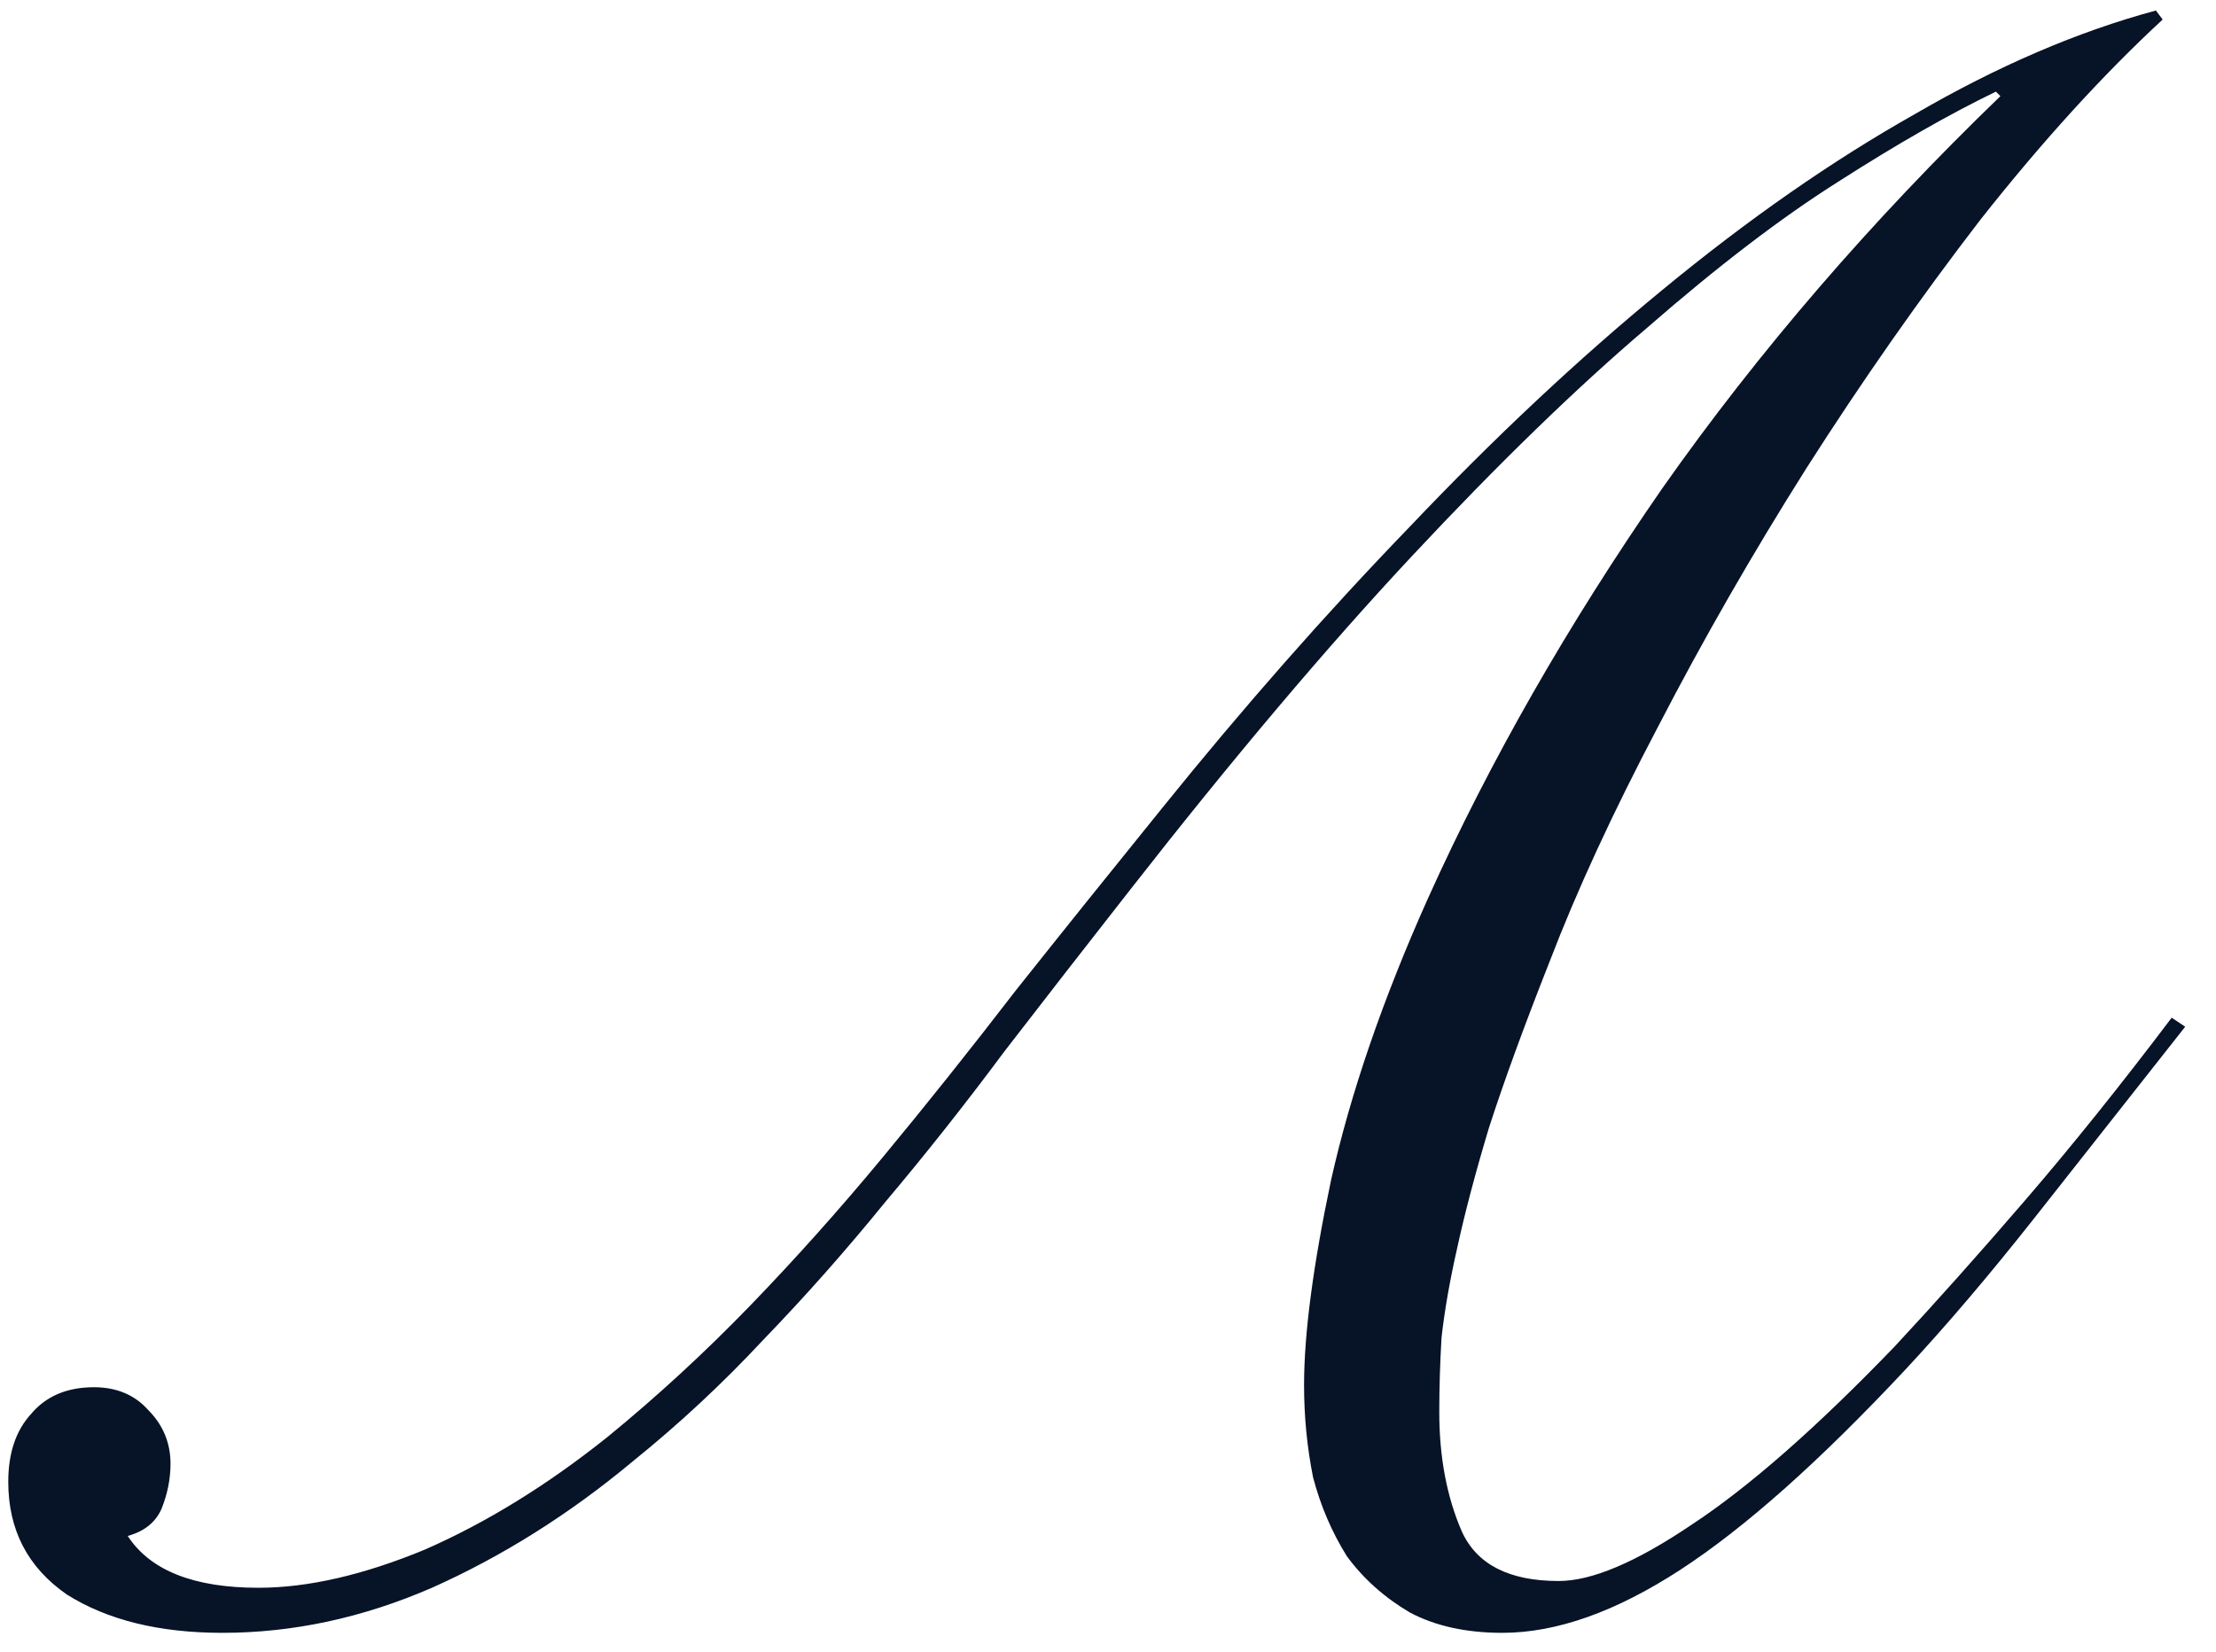 <?xml version="1.0" encoding="UTF-8"?> <svg xmlns="http://www.w3.org/2000/svg" width="59" height="44" viewBox="0 0 59 44" fill="none"><path d="M57.58 0.52C55.98 2 54.36 3.78 52.72 5.86C51.12 7.94 49.58 10.14 48.1 12.46C46.66 14.74 45.34 17.04 44.14 19.36C42.94 21.64 41.98 23.72 41.26 25.6C40.58 27.32 40.04 28.8 39.64 30.04C39.28 31.24 39 32.3 38.8 33.22C38.6 34.1 38.46 34.9 38.38 35.62C38.34 36.3 38.32 36.96 38.32 37.6C38.32 38.8 38.52 39.86 38.92 40.78C39.32 41.66 40.18 42.1 41.5 42.1C42.38 42.1 43.56 41.6 45.04 40.6C46.56 39.6 48.36 38.02 50.44 35.86C51.52 34.7 52.68 33.4 53.92 31.96C55.16 30.52 56.46 28.9 57.82 27.1L58.18 27.34C56.7 29.22 55.36 30.92 54.16 32.44C52.96 33.96 51.82 35.3 50.74 36.46C48.46 38.9 46.46 40.68 44.74 41.8C43.02 42.92 41.44 43.48 40 43.48C39.04 43.48 38.22 43.3 37.54 42.94C36.86 42.54 36.3 42.04 35.86 41.44C35.46 40.8 35.16 40.1 34.96 39.34C34.8 38.54 34.72 37.72 34.72 36.88C34.72 35.52 34.96 33.7 35.44 31.42C35.96 29.1 36.82 26.6 38.02 23.92C39.66 20.28 41.74 16.64 44.26 13C46.82 9.36 49.82 5.88 53.26 2.56L53.14 2.44C51.9 3.04 50.5 3.84 48.94 4.84C47.42 5.8 45.72 7.1 43.84 8.74C41.96 10.34 39.88 12.36 37.6 14.8C35.32 17.24 32.82 20.2 30.1 23.68C28.94 25.16 27.82 26.6 26.74 28C25.7 29.4 24.64 30.74 23.56 32.02C22.52 33.3 21.44 34.52 20.32 35.68C19.24 36.84 18.08 37.92 16.84 38.92C15.16 40.32 13.38 41.44 11.5 42.28C9.66 43.08 7.8 43.48 5.92 43.48C4.24 43.48 2.86 43.14 1.78 42.46C0.74 41.74 0.22 40.74 0.22 39.46C0.22 38.7 0.42 38.1 0.82 37.66C1.22 37.18 1.78 36.94 2.5 36.94C3.1 36.94 3.58 37.14 3.94 37.54C4.34 37.94 4.54 38.42 4.54 38.98C4.54 39.38 4.46 39.78 4.3 40.18C4.14 40.54 3.84 40.78 3.4 40.9C4 41.82 5.16 42.28 6.88 42.28C8.2 42.28 9.68 41.94 11.32 41.26C12.96 40.54 14.58 39.54 16.18 38.26C17.5 37.18 18.76 36.02 19.96 34.78C21.16 33.54 22.34 32.22 23.5 30.82C24.66 29.42 25.84 27.94 27.04 26.38C28.28 24.82 29.58 23.2 30.94 21.52C33.1 18.84 35.3 16.34 37.54 14.02C39.78 11.66 42.02 9.56 44.26 7.72C46.54 5.84 48.78 4.28 50.98 3.04C53.18 1.76 55.32 0.84 57.4 0.28L57.58 0.52Z" fill="#071327"></path></svg> 